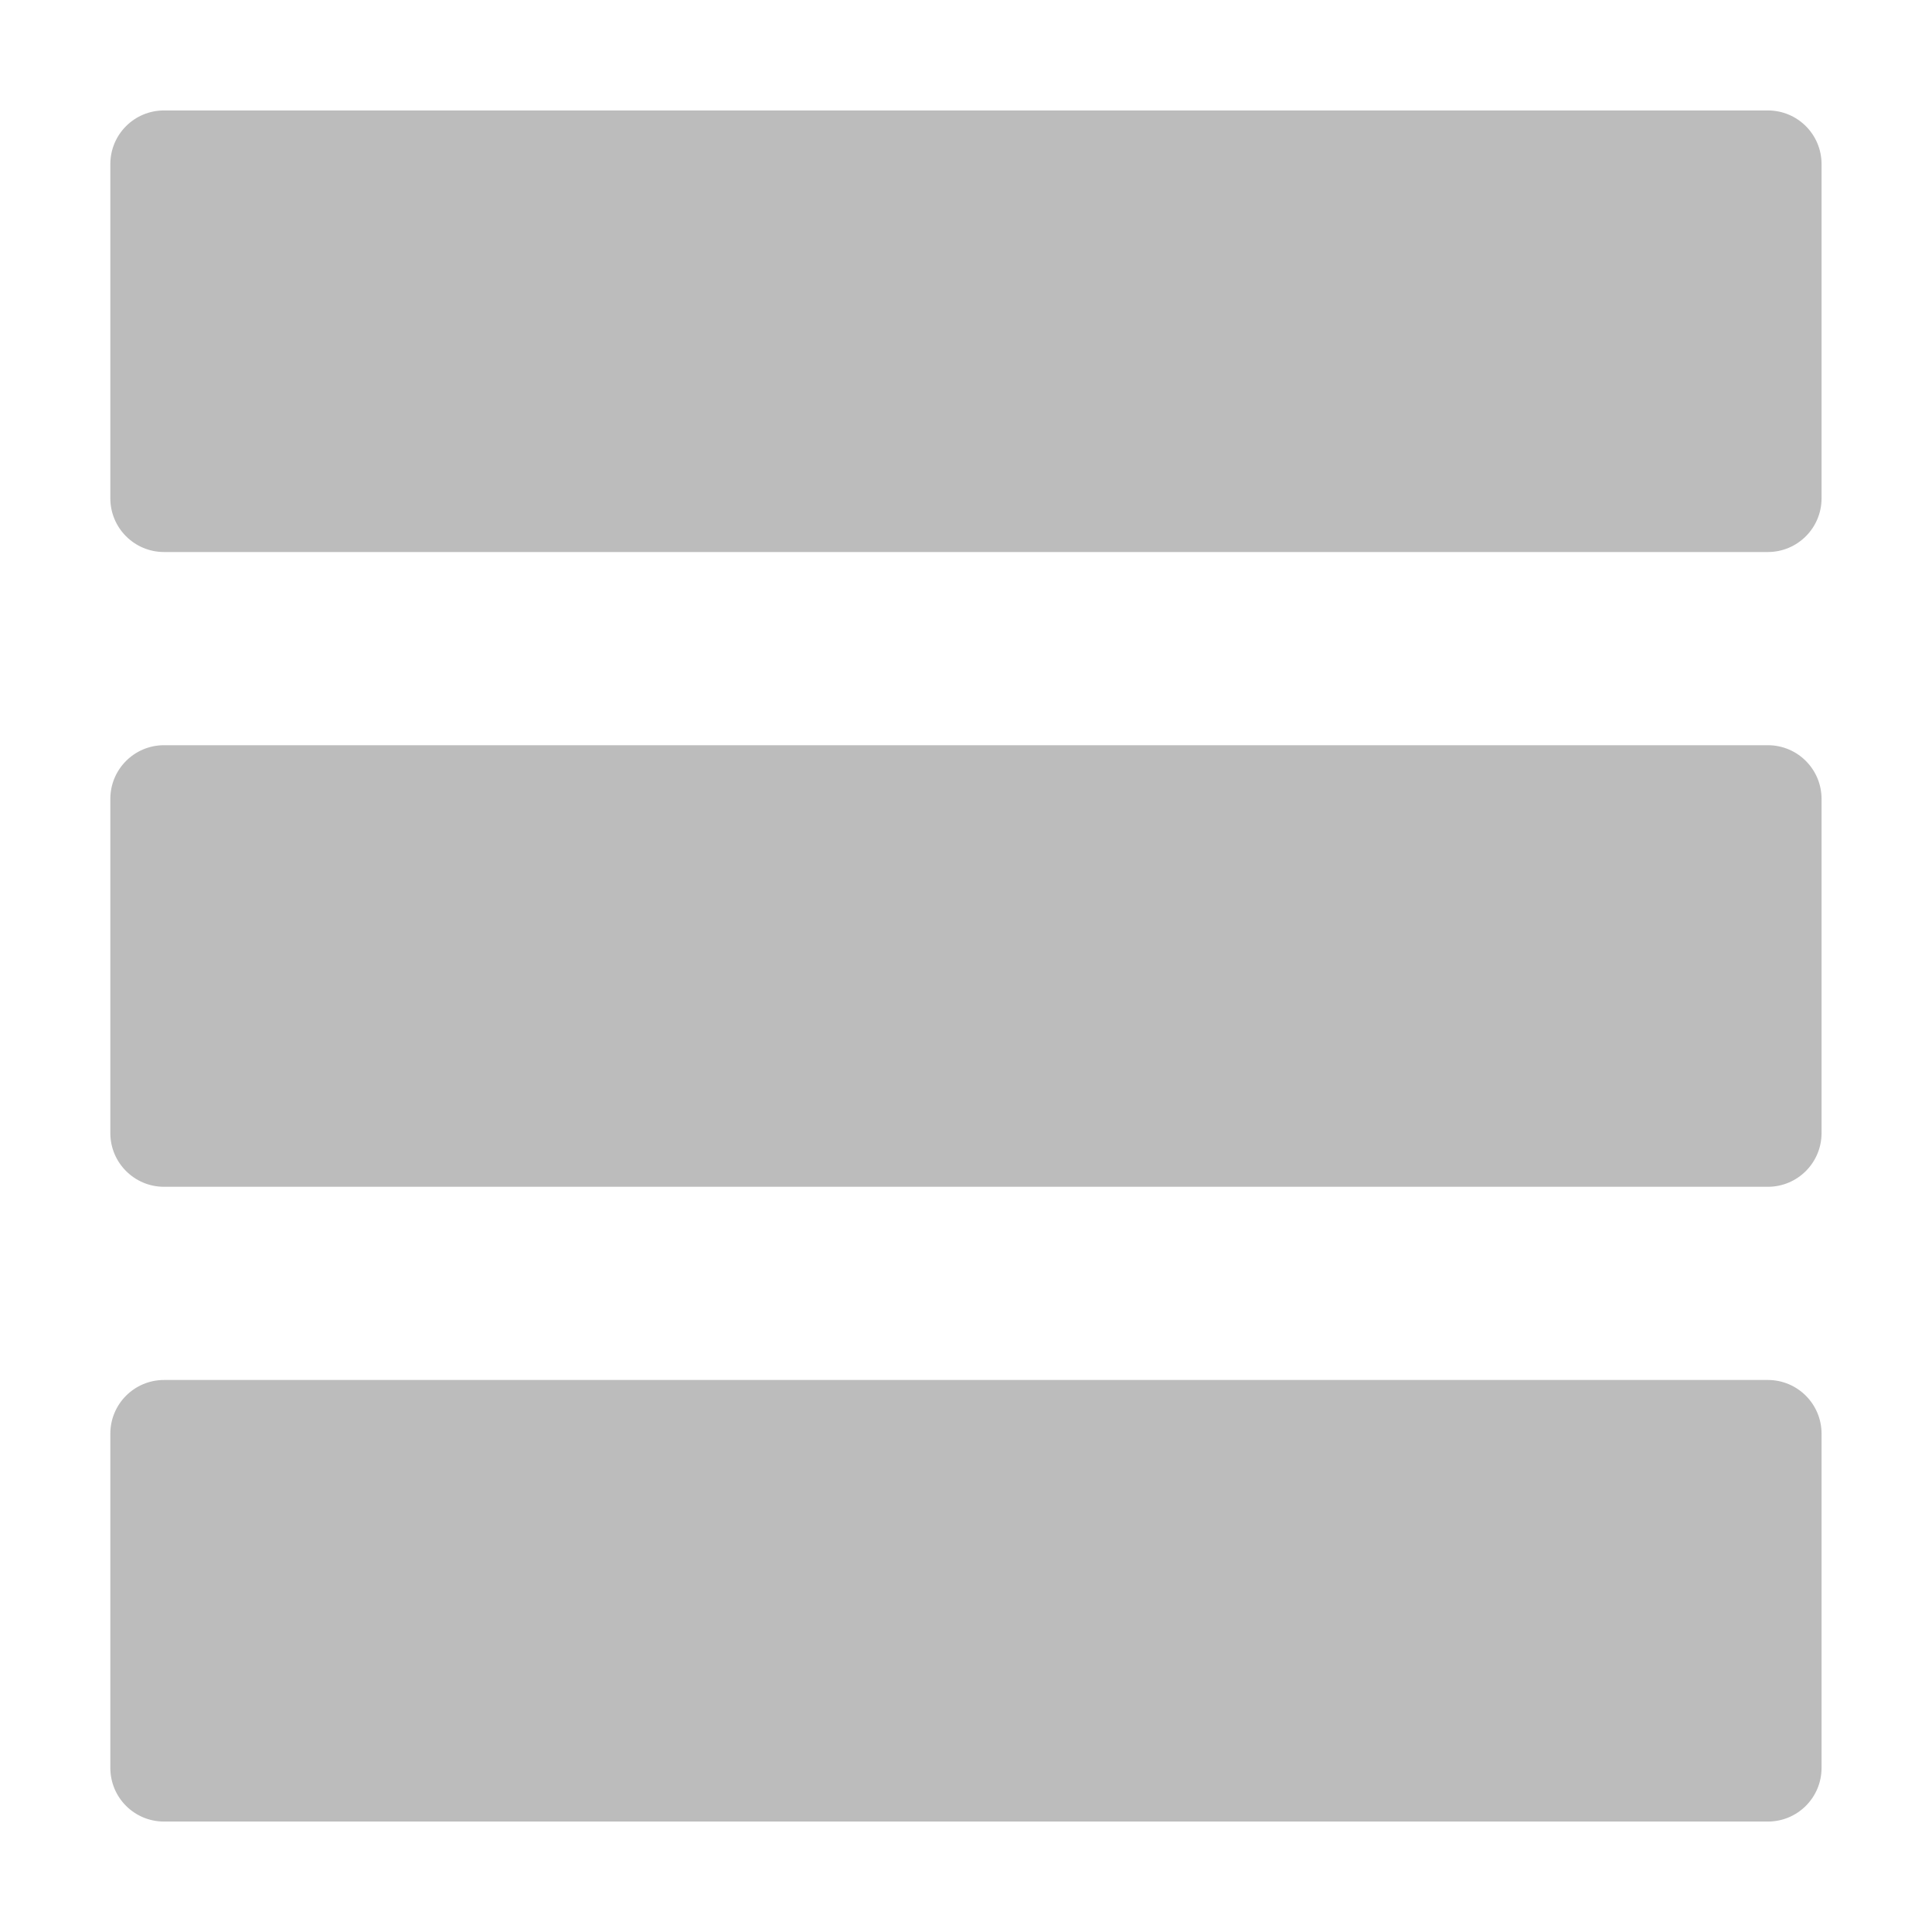 <svg width="18" height="18" viewBox="0 0 18 18" fill="none" xmlns="http://www.w3.org/2000/svg">
<path d="M16.471 1.029H1.528C1.252 1.029 1.028 1.252 1.028 1.529V4.643C1.028 4.919 1.252 5.143 1.528 5.143H16.471C16.747 5.143 16.971 4.919 16.971 4.643V1.529C16.971 1.252 16.747 1.029 16.471 1.029Z" fill="#BCBCBC"/>
<path d="M16.471 6.943H1.528C1.252 6.943 1.028 7.167 1.028 7.443V10.557C1.028 10.833 1.252 11.057 1.528 11.057H16.471C16.747 11.057 16.971 10.833 16.971 10.557V7.443C16.971 7.167 16.747 6.943 16.471 6.943Z" fill="#BCBCBC"/>
<path d="M16.471 12.857H1.528C1.252 12.857 1.028 13.081 1.028 13.357V16.471C1.028 16.748 1.252 16.971 1.528 16.971H16.471C16.747 16.971 16.971 16.748 16.971 16.471V13.357C16.971 13.081 16.747 12.857 16.471 12.857Z" fill="#BCBCBC"/>
</svg>
